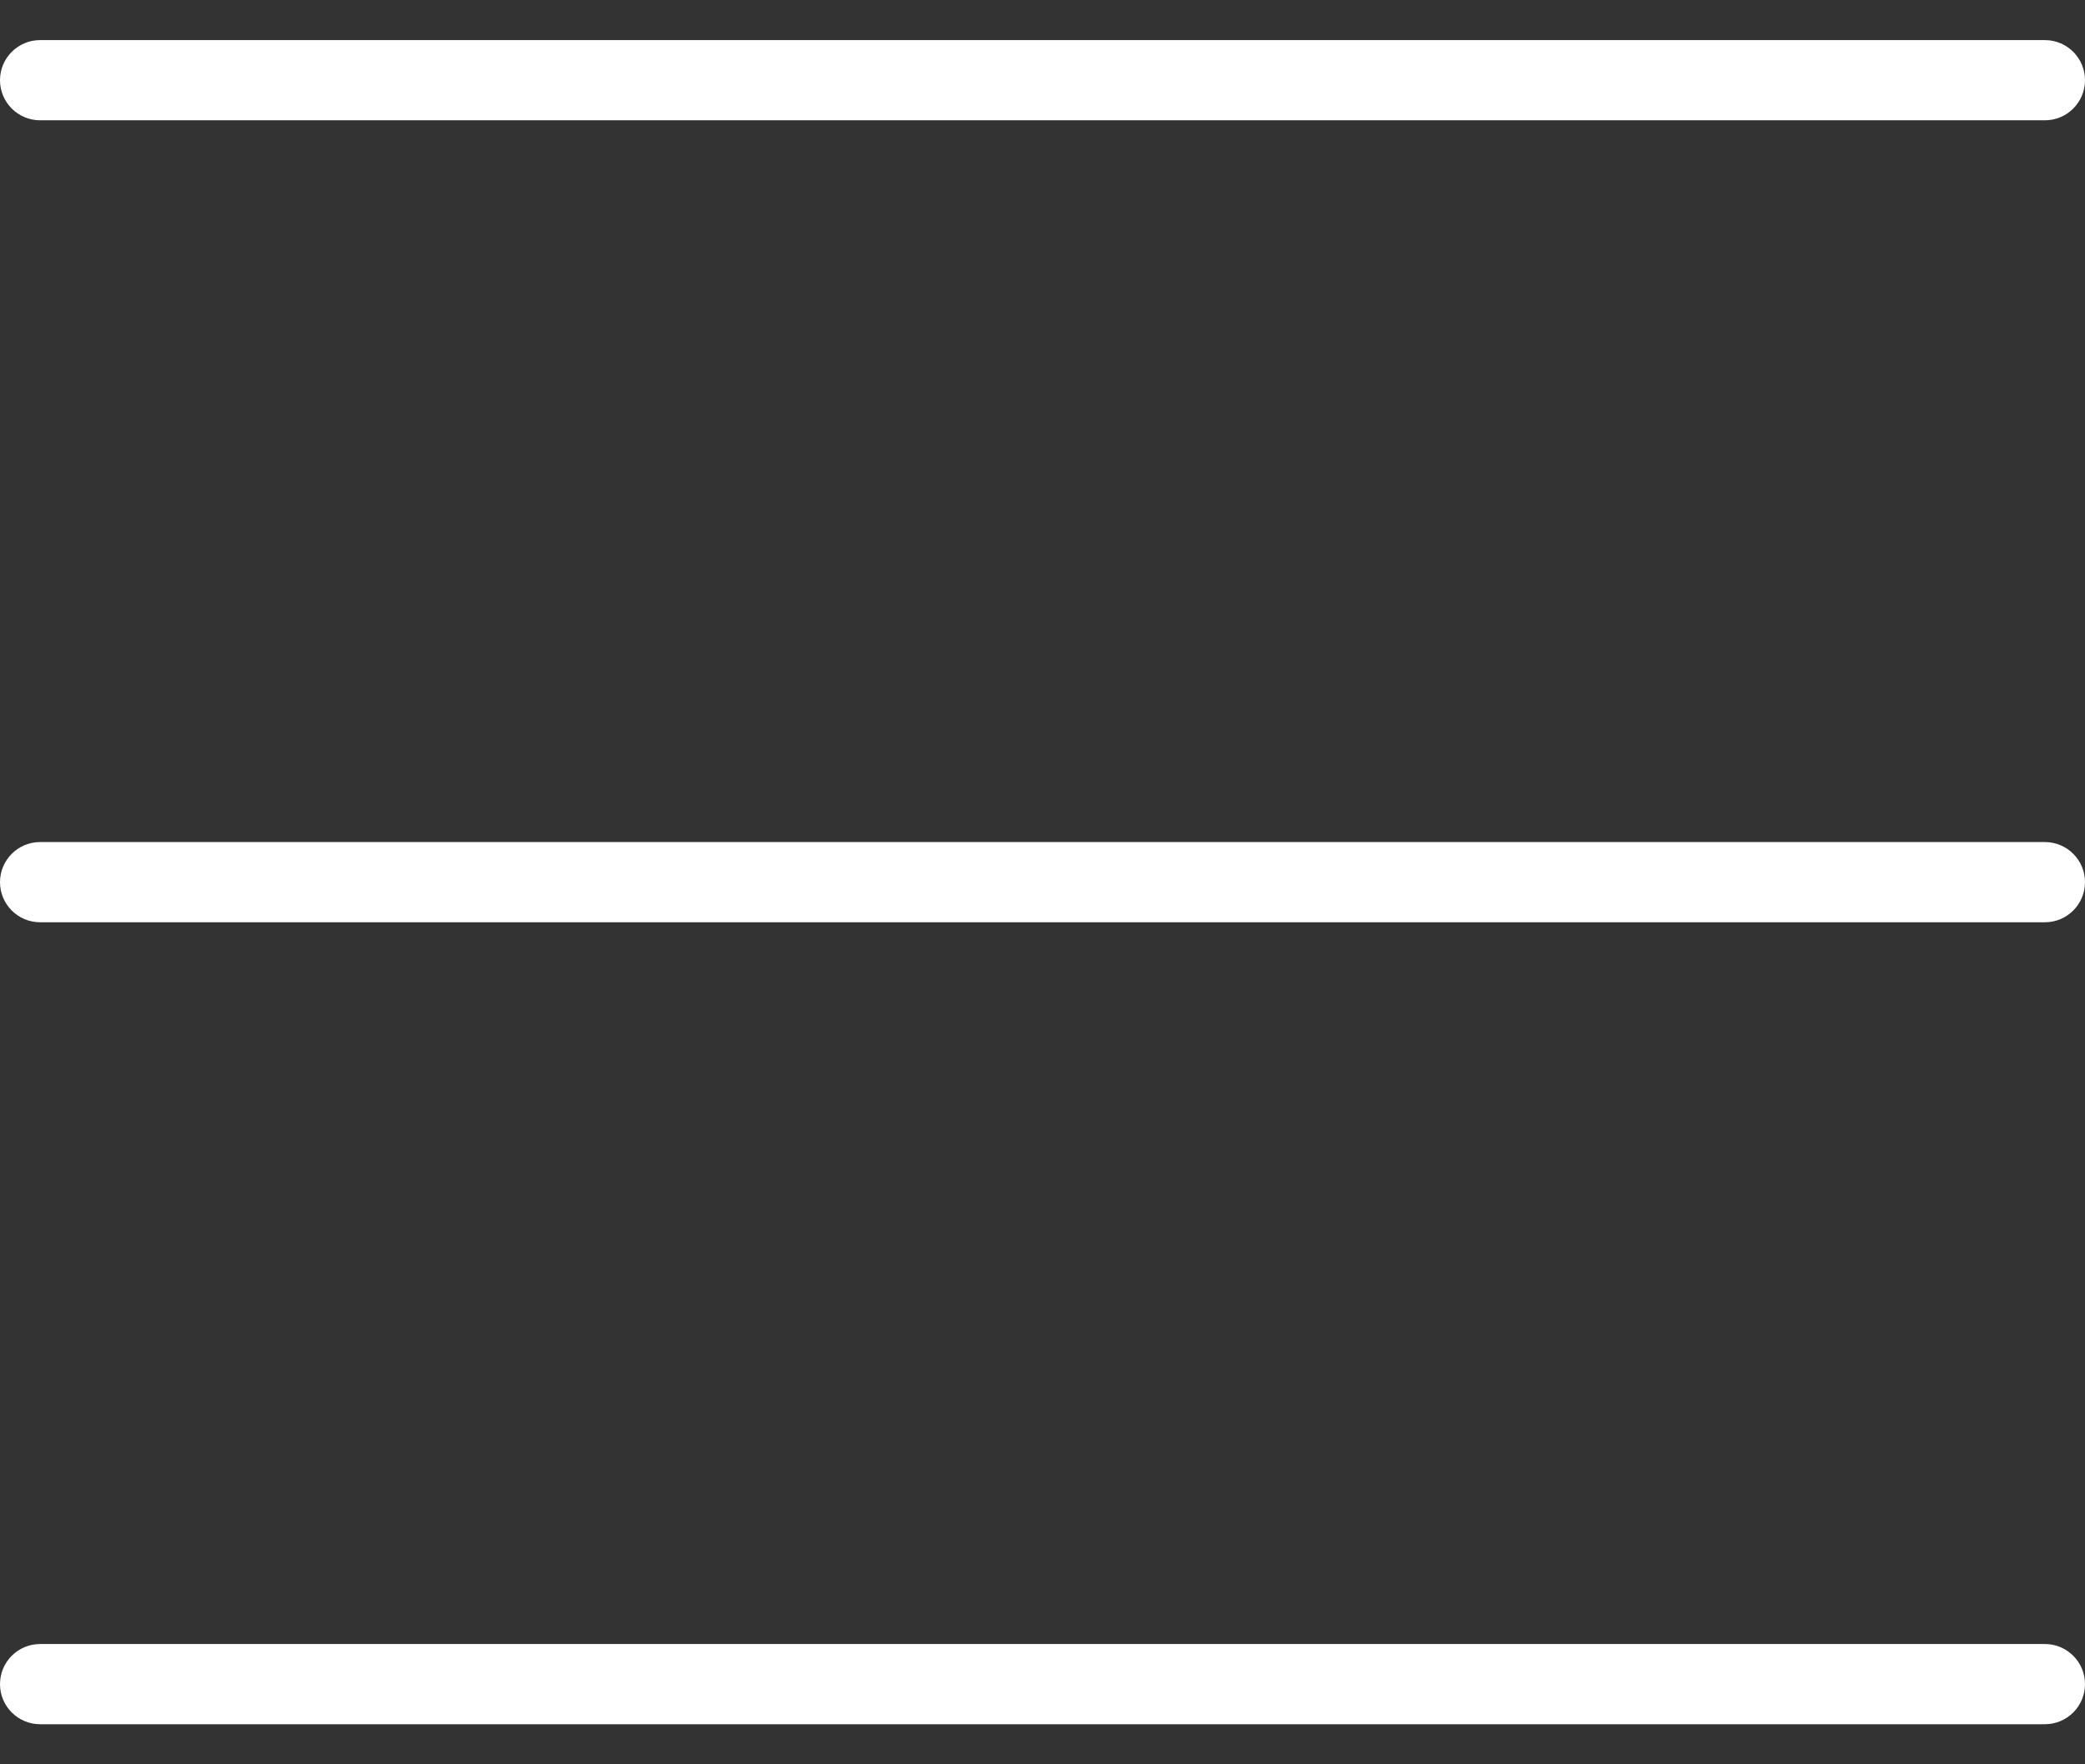<svg width="26" height="22" viewBox="0 0 26 22" fill="none" xmlns="http://www.w3.org/2000/svg">
<rect x="0" y="0" width="26" height="22" fill="#333333" stroke="none"/>
<path d="M0 1C0 1.276 0.224 1.5 0.5 1.5H25.5C25.776 1.5 26 1.276 26 1C26 0.724 25.776 0.5 25.5 0.5H0.5C0.224 0.5 0 0.724 0 1Z" fill="white"/>
<path d="M0 11C0 11.276 0.224 11.5 0.5 11.5H25.5C25.776 11.5 26 11.276 26 11C26 10.724 25.776 10.5 25.5 10.5H0.5C0.224 10.5 0 10.724 0 11Z" fill="white"/>
<path d="M0 21C0 21.276 0.224 21.5 0.5 21.5H25.5C25.776 21.5 26 21.276 26 21C26 20.724 25.776 20.5 25.5 20.5H0.5C0.224 20.5 0 20.724 0 21Z" fill="white"/>
</svg>
